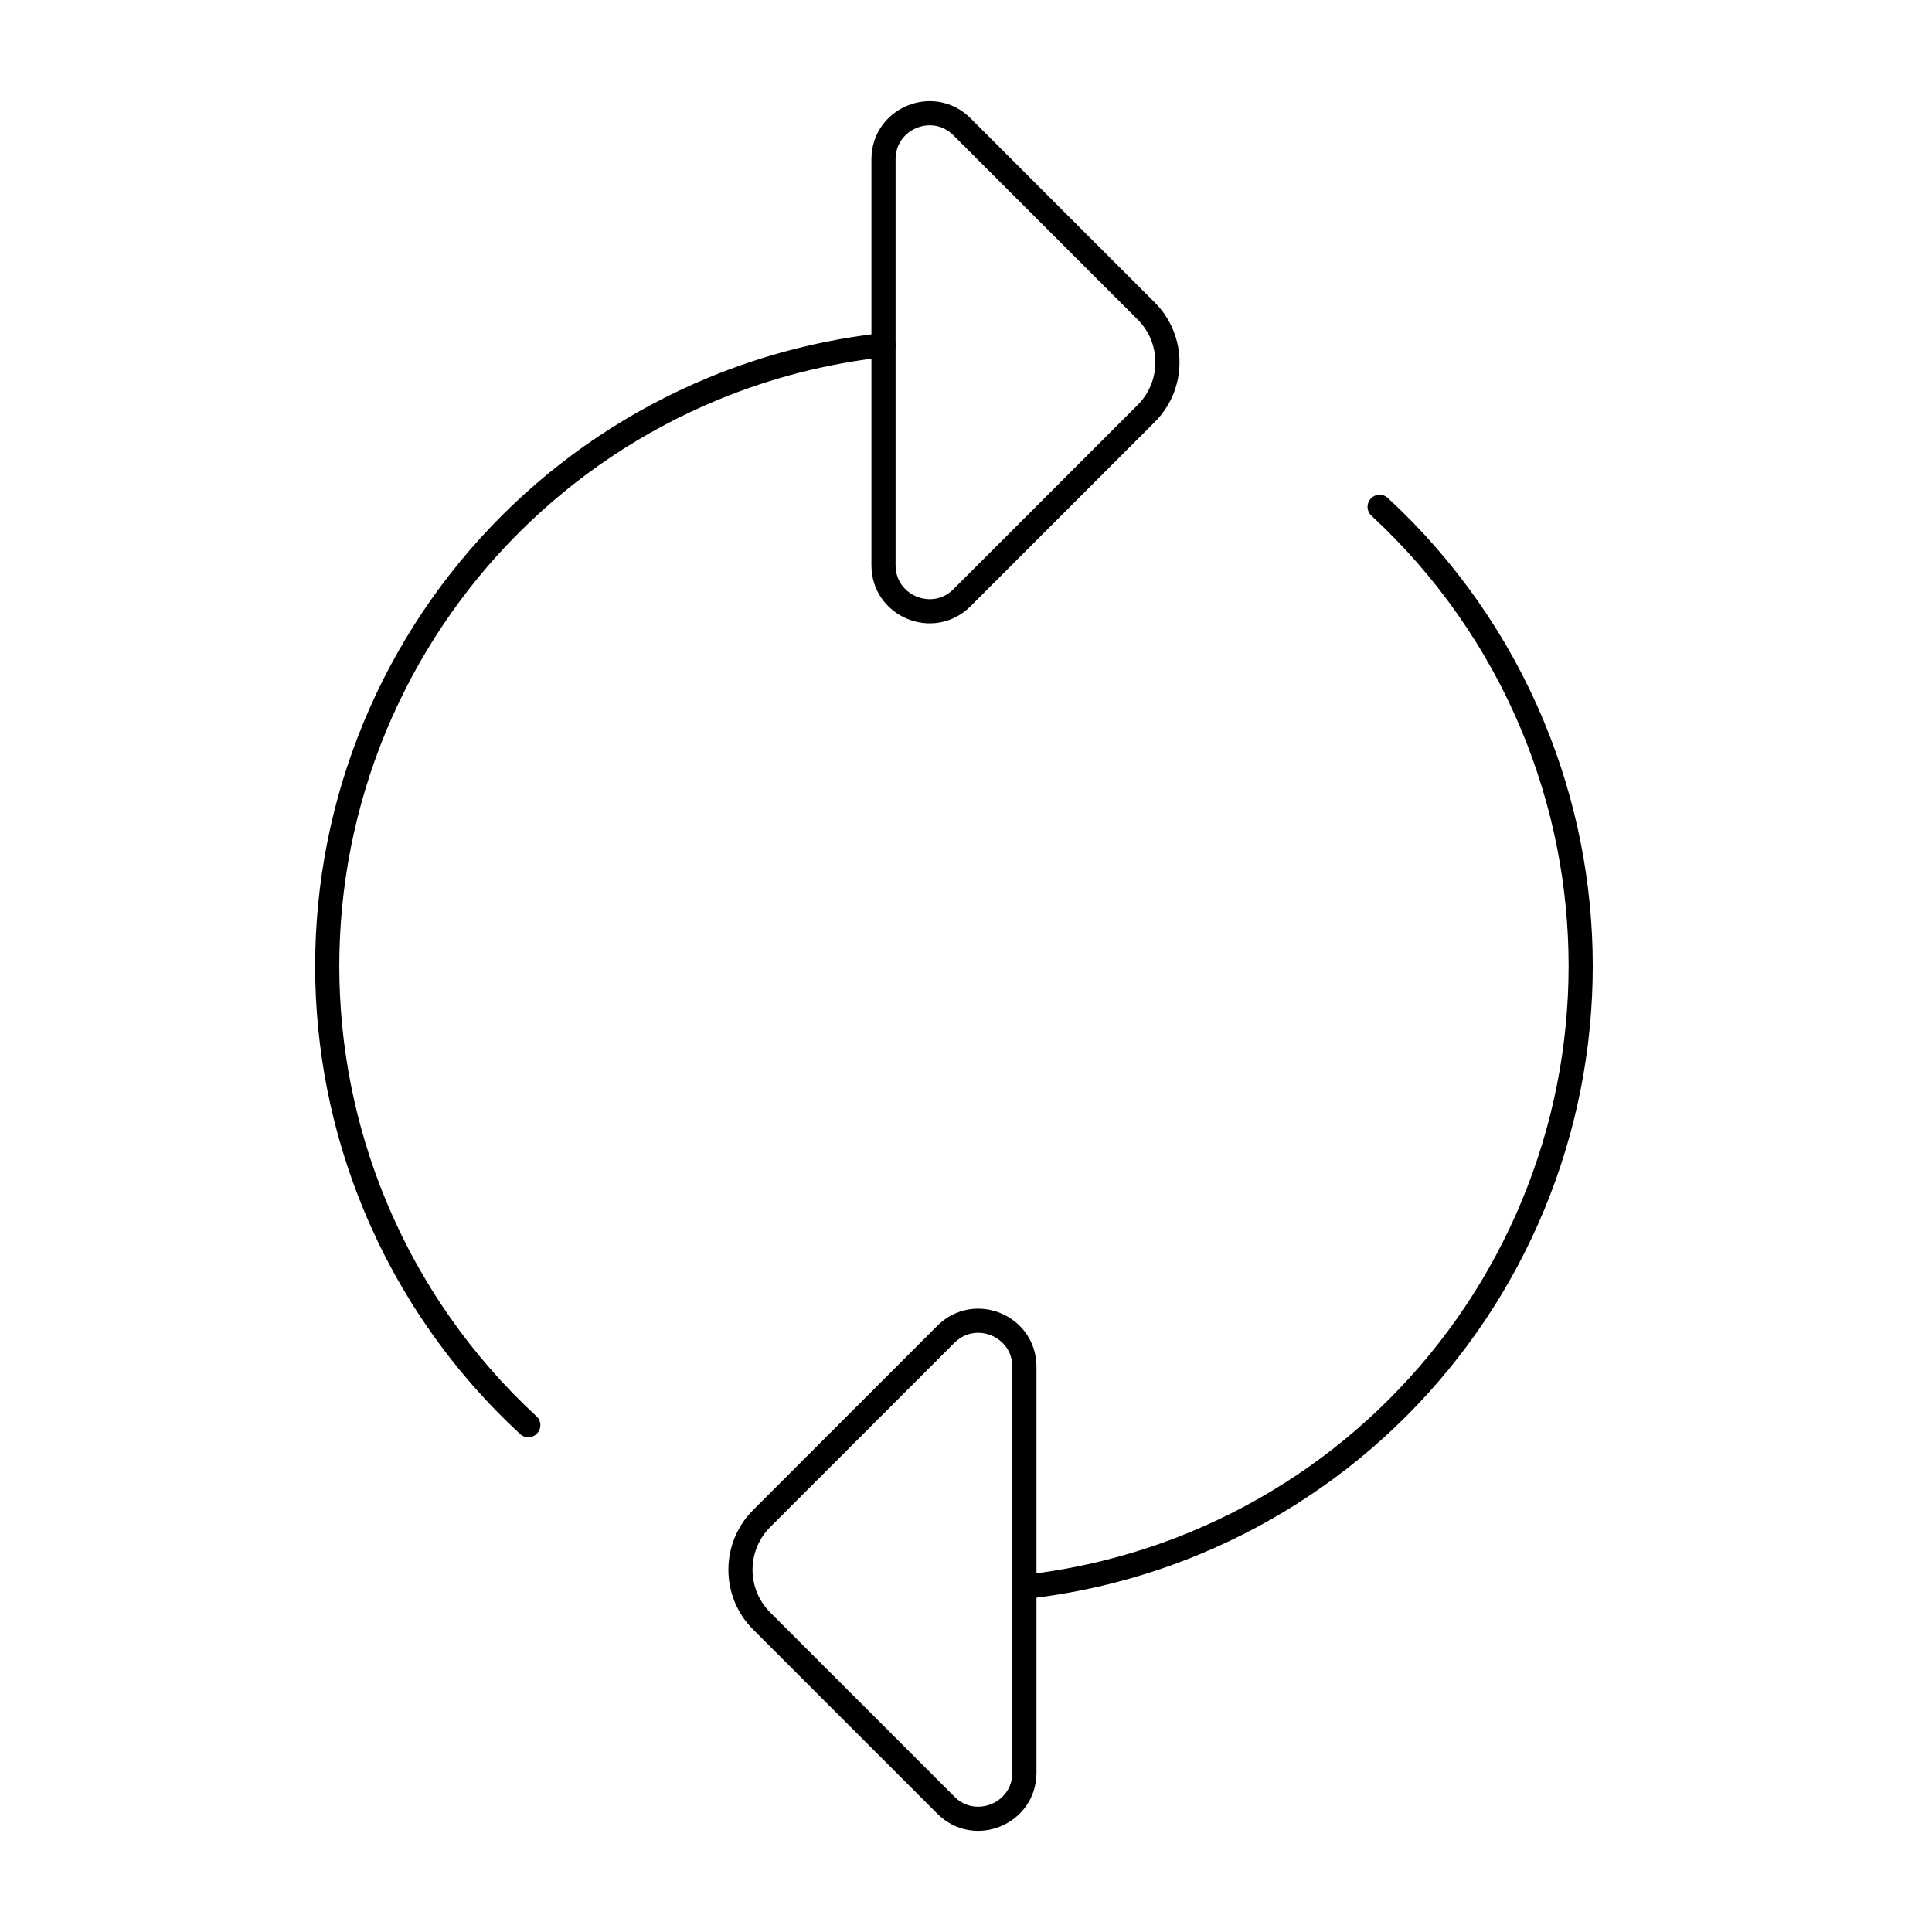 <?xml version="1.0" encoding="utf-8"?>
<svg width="80" height="80" viewBox="0 0 80 80" fill="none" xmlns="http://www.w3.org/2000/svg">
  <path d="M36.584 14.289C34.176 14.554 31.797 15.159 29.518 16.102C23.18 18.728 18.144 23.764 15.518 30.102C12.893 36.441 12.893 43.563 15.518 49.901C16.966 53.397 19.147 56.496 21.875 59.013" stroke="#000000" stroke-width="1" stroke-linecap="round" stroke-linejoin="round"/>
  <path d="M42.418 65.711C44.826 65.446 47.205 64.841 49.483 63.898C55.822 61.272 60.858 56.236 63.483 49.898C66.109 43.559 66.109 36.437 63.483 30.099C62.036 26.604 59.855 23.505 57.127 20.987" stroke="#000000" stroke-width="1" stroke-linecap="round" stroke-linejoin="round"/>
  <path d="M36.584 23.404V6.596C36.584 4.9 38.635 4.051 39.834 5.25L47.463 12.879C48.634 14.05 48.634 15.95 47.463 17.121L39.834 24.75C38.635 25.949 36.584 25.1 36.584 23.404Z" stroke="#000000" stroke-width="1" stroke-linecap="round" stroke-linejoin="round"/>
  <path d="M42.418 56.596V73.404C42.418 75.1 40.367 75.949 39.168 74.75L31.539 67.121C30.368 65.95 30.368 64.05 31.539 62.879L39.168 55.25C40.367 54.051 42.418 54.9 42.418 56.596Z" stroke="#000000" stroke-width="1" stroke-linecap="round" stroke-linejoin="round"/>
</svg>